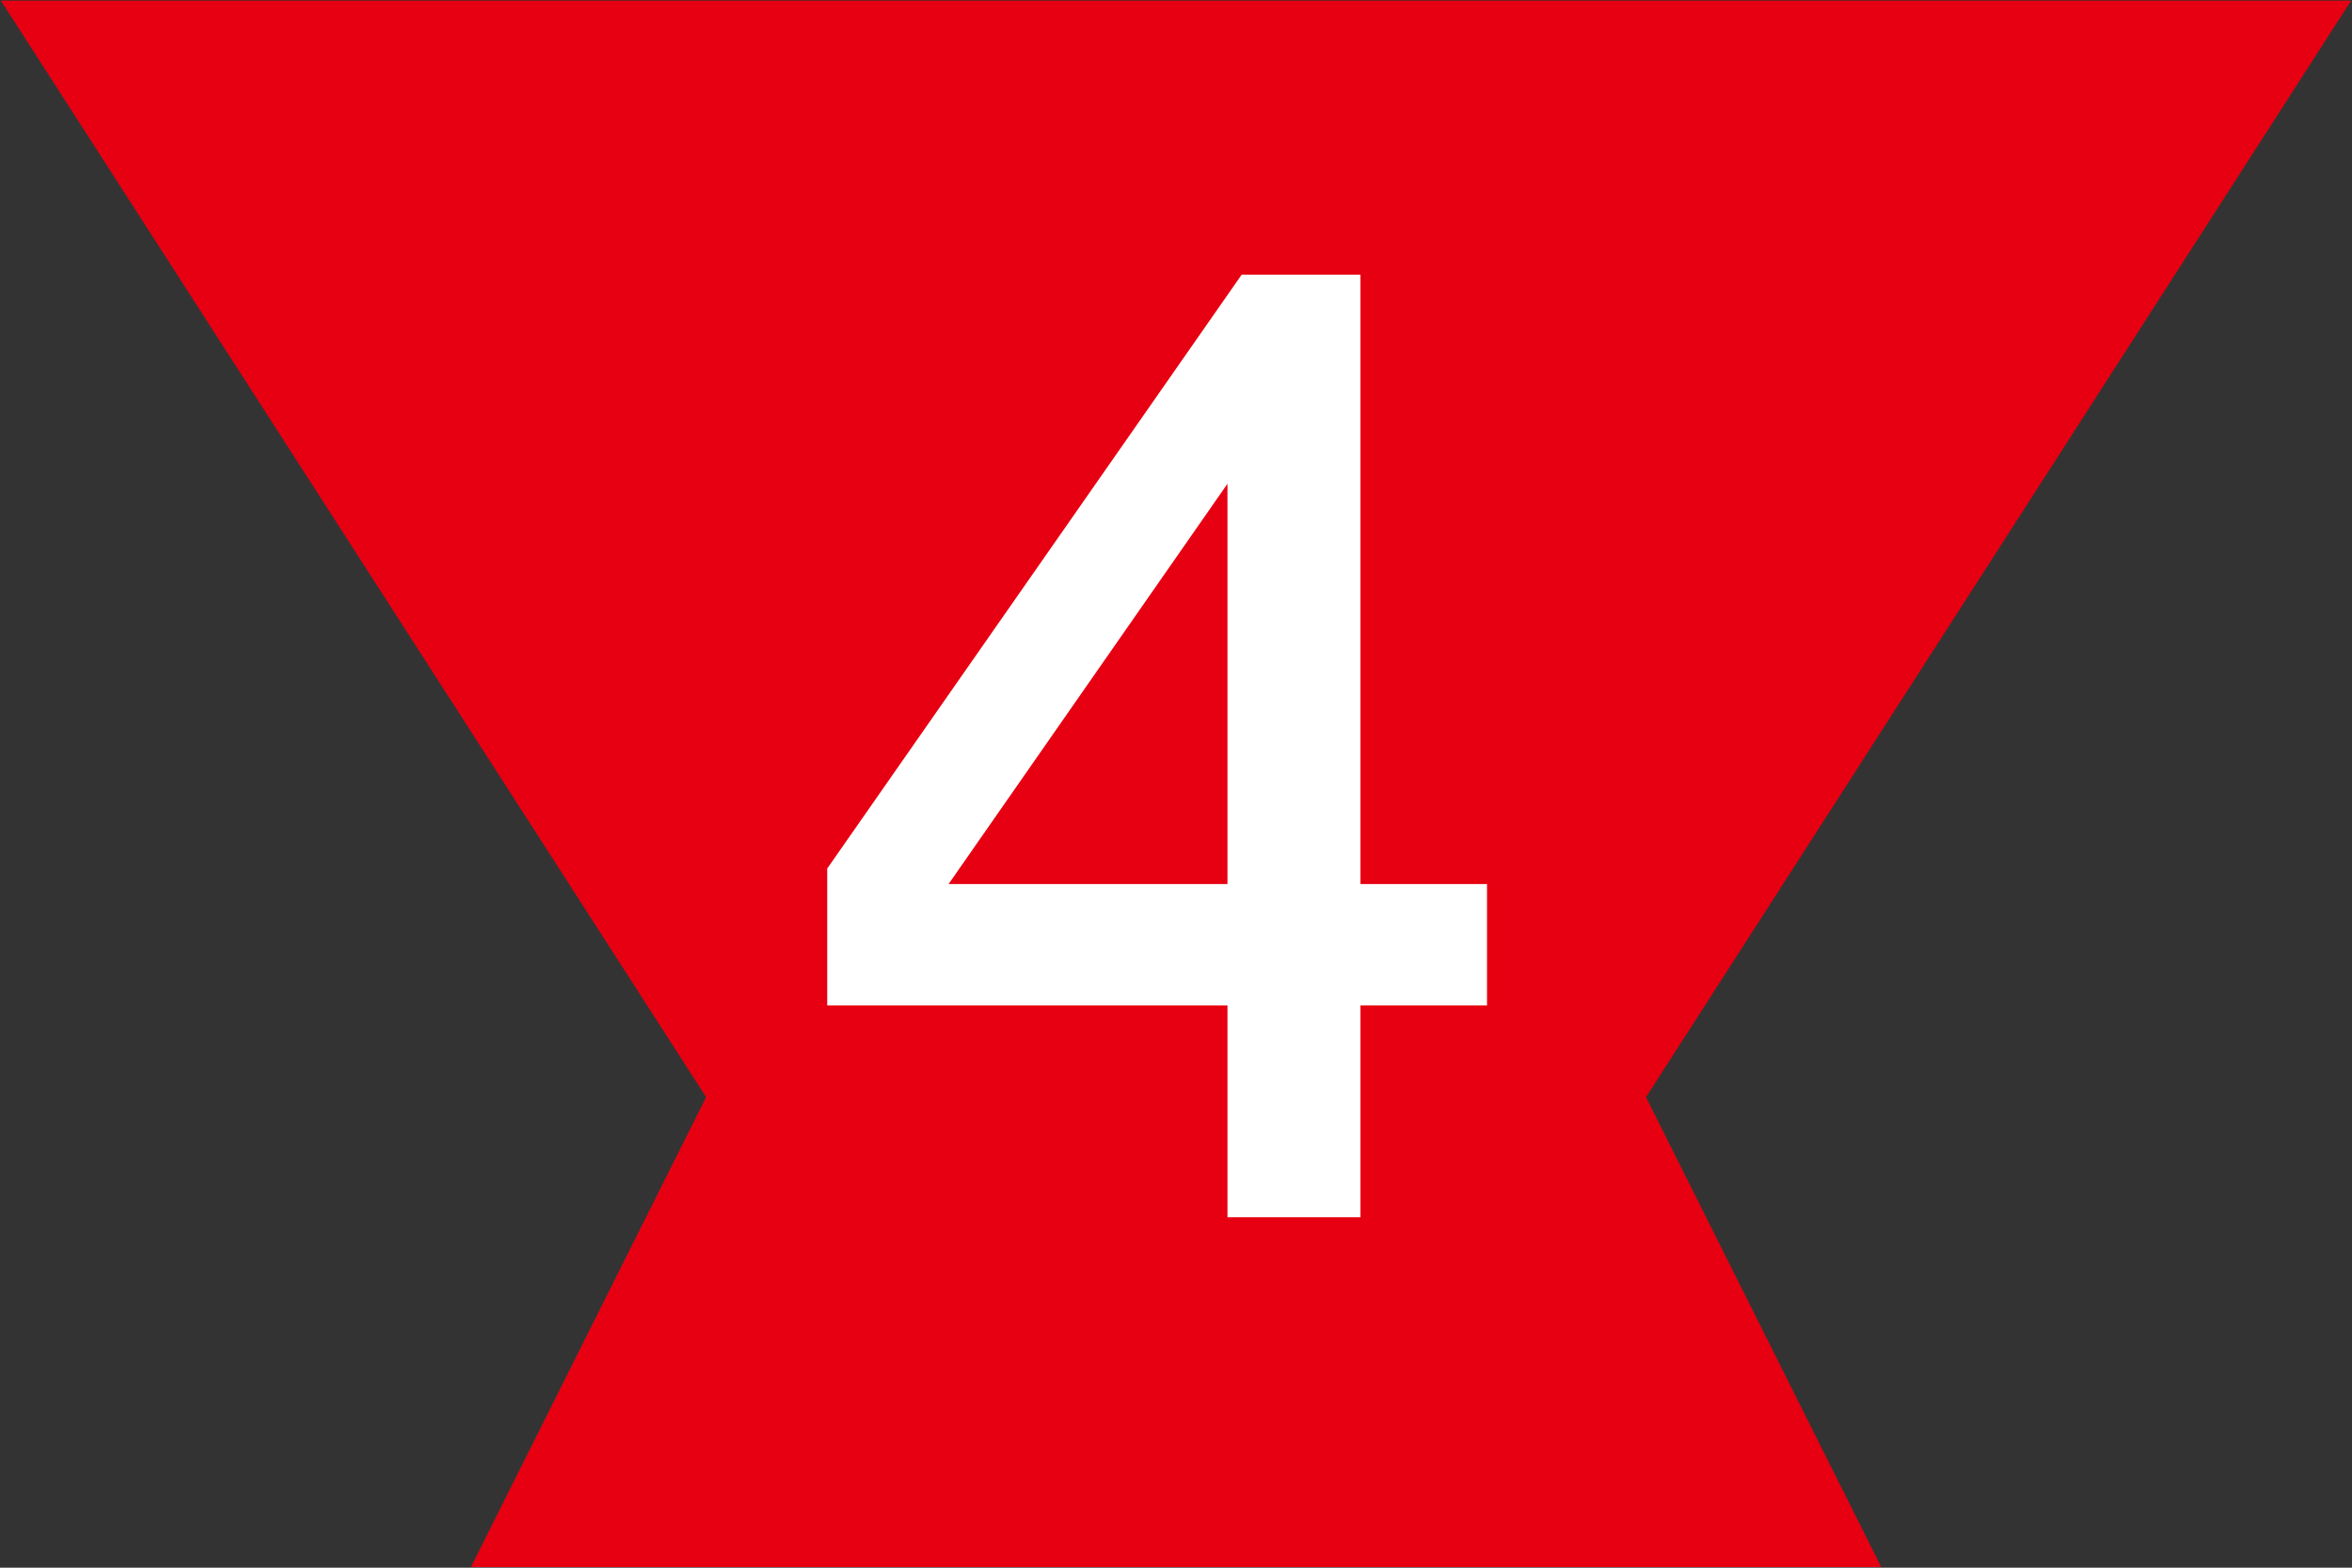 <svg width="51" height="34" viewBox="0 0 51 34" xmlns="http://www.w3.org/2000/svg" xmlns:xlink="http://www.w3.org/1999/xlink"><rect x="0" y="0" width="51" height="34" fill="#333333" stroke="none"/>  <defs>    <clipPath id="clip-path">      <rect id="長方形_233" data-name="長方形 233" width="51" height="34" transform="translate(0 0)" fill="none"/>    </clipPath>  </defs>  <g id="館内案内_No-04" transform="translate(25.5 17)">    <g id="グループ_574" data-name="グループ 574" transform="translate(-25.5 -17)">      <g id="グループ_573" data-name="グループ 573" transform="translate(0 0)" clip-path="url(#clip-path)">        <g id="グループ_572" data-name="グループ 572">          <path id="パス_1224" data-name="パス 1224" d="M.019.013H50.981L35.692,23.795l5.1,10.192H10.211l5.1-10.192Z" fill="#e60012"/>          <g id="グループ_571" data-name="グループ 571">            <path id="パス_1225" data-name="パス 1225" d="M29.5,21.805V26.4H26.616V21.805H17.937V18.837l8.987-12.88H29.5V19.173h2.744v2.632ZM26.616,10.492l-6.047,8.681h6.047Z" fill="#fff"/>          </g>        </g>      </g>    </g>  </g>
</svg>